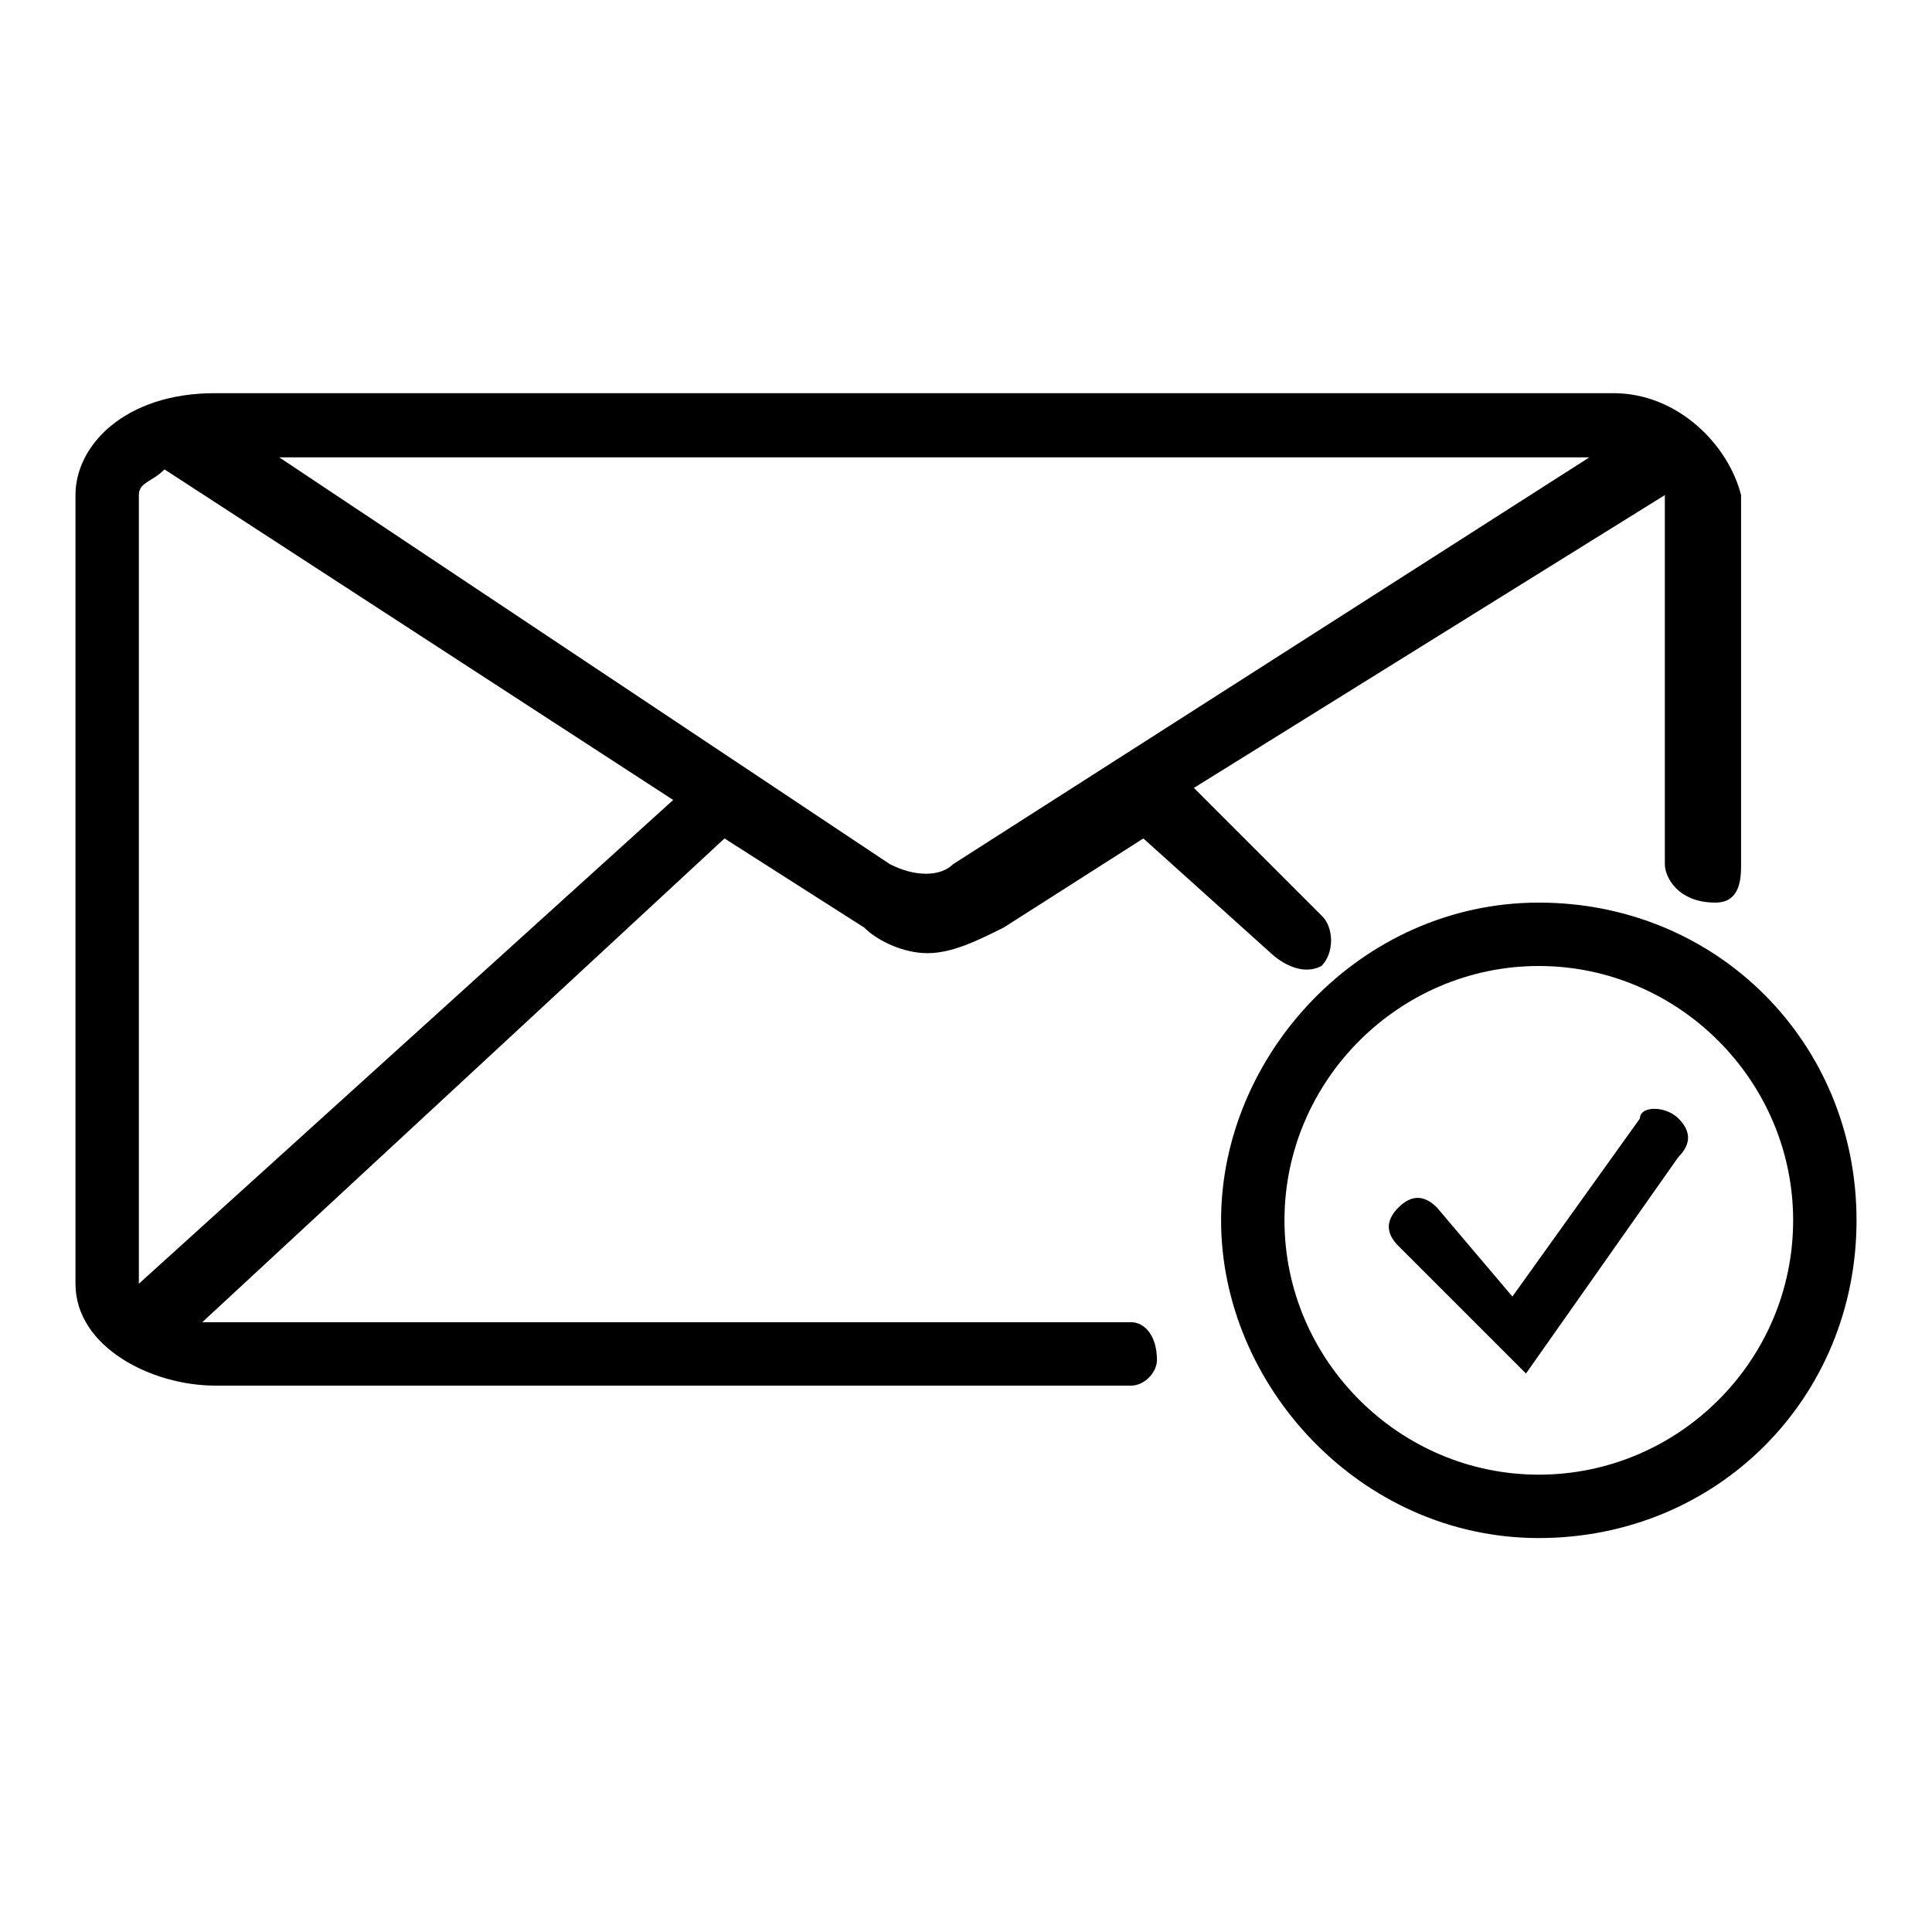 <?xml version="1.0" encoding="utf-8"?>
<!-- Svg Vector Icons : http://www.onlinewebfonts.com/icon -->
<!DOCTYPE svg PUBLIC "-//W3C//DTD SVG 1.1//EN" "http://www.w3.org/Graphics/SVG/1.1/DTD/svg11.dtd">
<svg version="1.1" xmlns="http://www.w3.org/2000/svg" xmlns:xlink="http://www.w3.org/1999/xlink" x="0px" y="0px" viewBox="0 0 256 256" enable-background="new 0 0 256 256" xml:space="preserve">
<g><g><path fill="#000000" d="M149.9,175.2c0,0-121.4,0-123.1,0L96,111.1l18.5,11.8c1.7,1.7,5.1,3.4,8.4,3.4s6.7-1.7,10.1-3.4l18.5-11.8l16.9,15.2c0,0,3.4,3.4,6.7,1.7c1.7-1.7,1.7-5.1,0-6.7l-16.9-16.9l62.4-38.8c0,6.7,0,37.1,0,48.9c0,1.7,1.7,5.1,6.7,5.1c3.4,0,3.4-3.4,3.4-5.1c0-11.8,0-48.9,0-48.9c-1.7-6.7-8.4-13.5-16.9-13.5c0,0-139.9,0-185.4,0C16.7,52.1,10,58.9,10,65.6c0,25.3,0,77.5,0,104.5c0,8.4,10.1,13.5,18.5,13.5h121.4c1.7,0,3.4-1.7,3.4-3.4C153.3,176.9,151.6,175.2,149.9,175.2z M210.6,60.6l-84.3,53.9c-1.7,1.7-5.1,1.7-8.4,0L37,60.6H210.6z M18.4,170.1V65.6c0-1.7,1.7-1.7,3.4-3.4l67.4,43.8L18.4,170.1L18.4,170.1z"/><path fill="#000000" d="M203.9,119.6c-23.6,0-42.1,20.2-42.1,42.1c0,21.9,18.5,42.1,42.1,42.1s42.1-18.5,42.1-42.1S227.5,119.6,203.9,119.6z M203.9,195.4c-18.5,0-33.7-15.2-33.7-33.7c0-18.5,15.2-33.7,33.7-33.7s33.7,15.2,33.7,33.7C237.6,180.3,222.4,195.4,203.9,195.4z"/><path fill="#000000" d="M217.3,148.2l-16.9,23.6L190.4,160c-1.7-1.7-3.4-1.7-5.1,0c-1.7,1.7-1.7,3.4,0,5.1l16.9,16.9l20.2-28.7c1.7-1.7,1.7-3.4,0-5.1S217.3,146.5,217.3,148.2z"/></g></g>
</svg>
